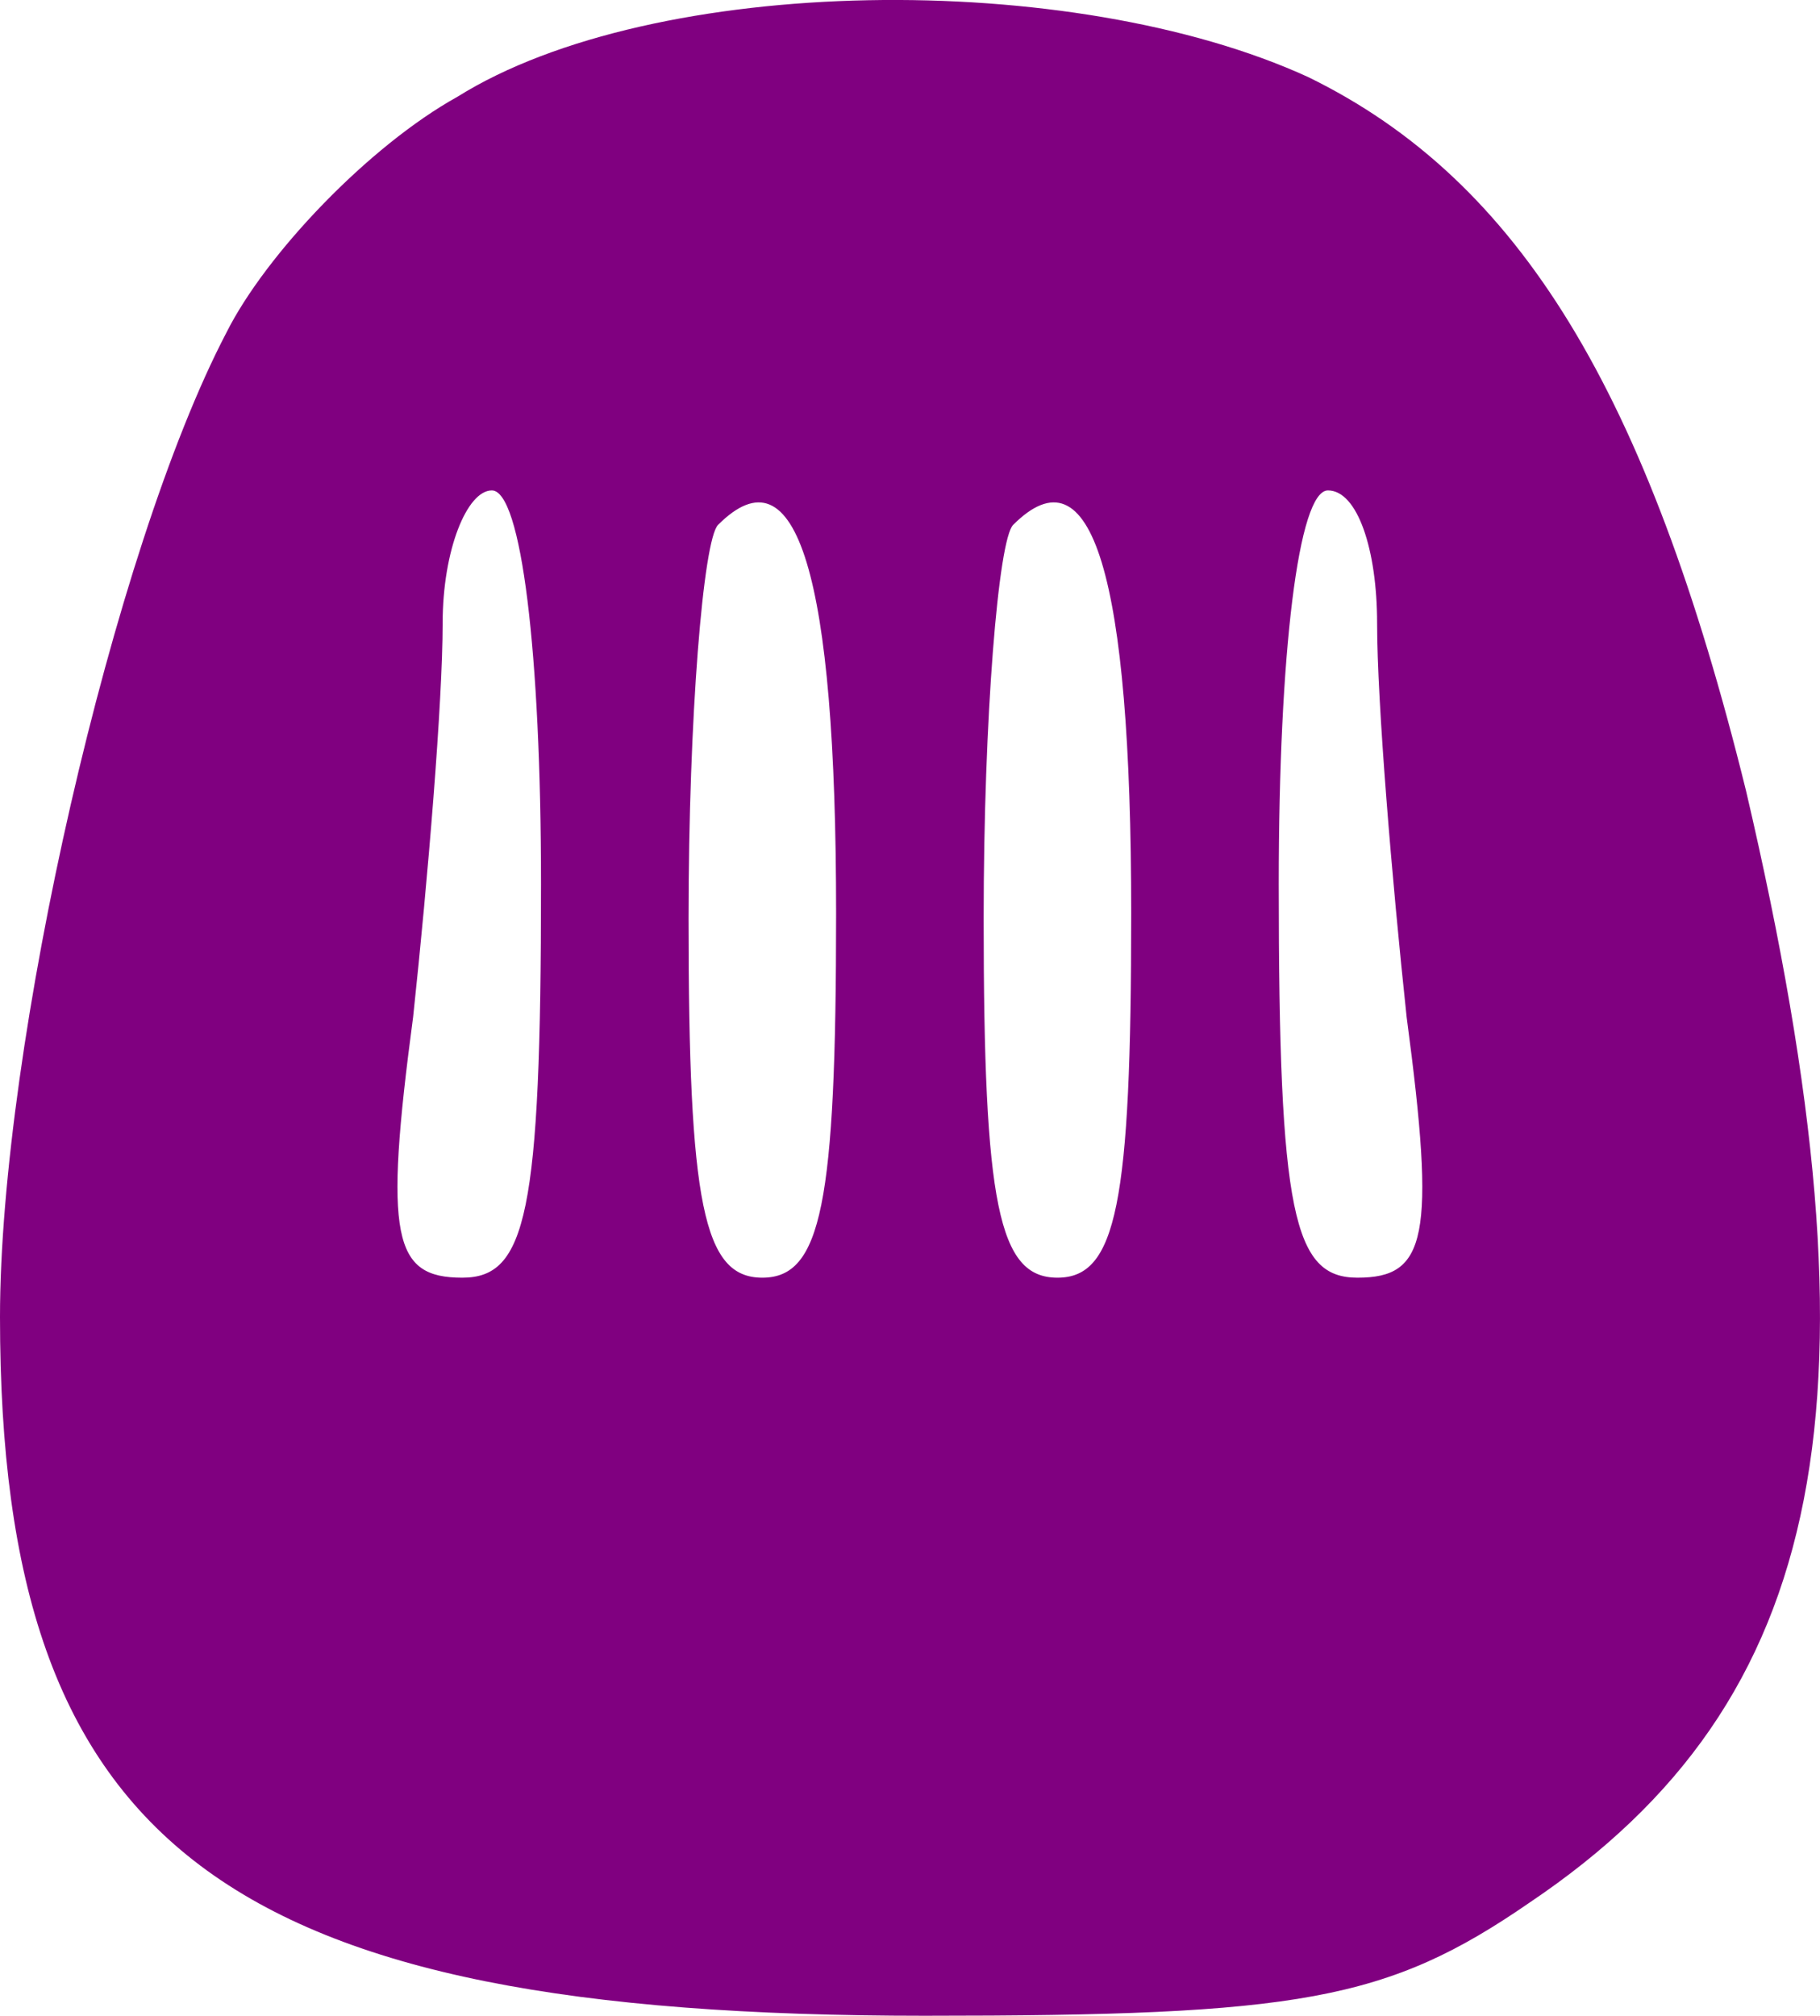 <?xml version="1.0" encoding="UTF-8" standalone="no"?>
<svg
   version="1.0"
   width="37.005pt"
   height="40.967pt"
   viewBox="0 0 37.005 40.967"
   preserveAspectRatio="xMidYMid"
   id="svg18"
   sodipodi:docname="icon.svg"
   inkscape:version="1.4 (e7c3feb1, 2024-10-09)"
   xmlns:inkscape="http://www.inkscape.org/namespaces/inkscape"
   xmlns:sodipodi="http://sodipodi.sourceforge.net/DTD/sodipodi-0.dtd"
   xmlns="http://www.w3.org/2000/svg"
   xmlns:svg="http://www.w3.org/2000/svg">
  <defs
     id="defs18" />
  <sodipodi:namedview
     id="namedview18"
     pagecolor="#ffffff"
     bordercolor="#000000"
     borderopacity="0.25"
     inkscape:showpageshadow="2"
     inkscape:pageopacity="0.0"
     inkscape:pagecheckerboard="0"
     inkscape:deskcolor="#d1d1d1"
     inkscape:document-units="pt"
     showgrid="false"
     inkscape:zoom="6.9842534"
     inkscape:cx="24.05411"
     inkscape:cy="30.282406"
     inkscape:window-width="1920"
     inkscape:window-height="1088"
     inkscape:window-x="0"
     inkscape:window-y="25"
     inkscape:window-maximized="1"
     inkscape:current-layer="svg18" />
  <rect
     style="fill:#ffffff;stroke-width:0.75"
     id="rect18"
     width="42"
     height="42"
     x="-2.498"
     y="-0.516" />
  <path
     d="m 9.3,1.967 c -1.8,1 -3.9,3.2 -4.7,4.8 -2.3,4.4 -4.6,14.5 -4.6,20 0,10.8 4.6,14.2 18.8,14.2 7.6,0 9.4,-0.3 12.3,-2.3 6.1,-4.1 7.3,-10.2 4.4,-22.6 -2,-8.1 -4.6,-12.4 -8.9,-14.5 C 21.8,-0.633 13.3,-0.533 9.3,1.967 Z m 1.7,16 c 0,6.7 -0.3,8 -1.6,8 -1.4,0 -1.6,-0.8 -1,-5.3 0.3,-2.8 0.6,-6.4 0.6,-8 0,-1.5 0.5,-2.7 1,-2.7 0.6,0 1,3.3 1,8 z m 6,0.6 c 0,5.9 -0.3,7.4 -1.5,7.4 -1.2,0 -1.5,-1.5 -1.5,-7.3 0,-4.1 0.3,-7.7 0.6,-8 1.6,-1.6 2.4,1 2.4,7.9 z m 6,0 c 0,5.9 -0.3,7.4 -1.5,7.4 -1.2,0 -1.5,-1.5 -1.5,-7.3 0,-4.1 0.3,-7.7 0.6,-8 1.6,-1.6 2.4,1 2.4,7.9 z m 5,-5.9 c 0,1.6 0.3,5.2 0.6,8 0.6,4.5 0.4,5.3 -1,5.3 -1.3,0 -1.6,-1.3 -1.6,-8 0,-4.7 0.4,-8 1,-8 0.6,0 1,1.2 1,2.7 z"
     id="path2"
     style="fill:#800080;stroke-width:0.1" />
</svg>
